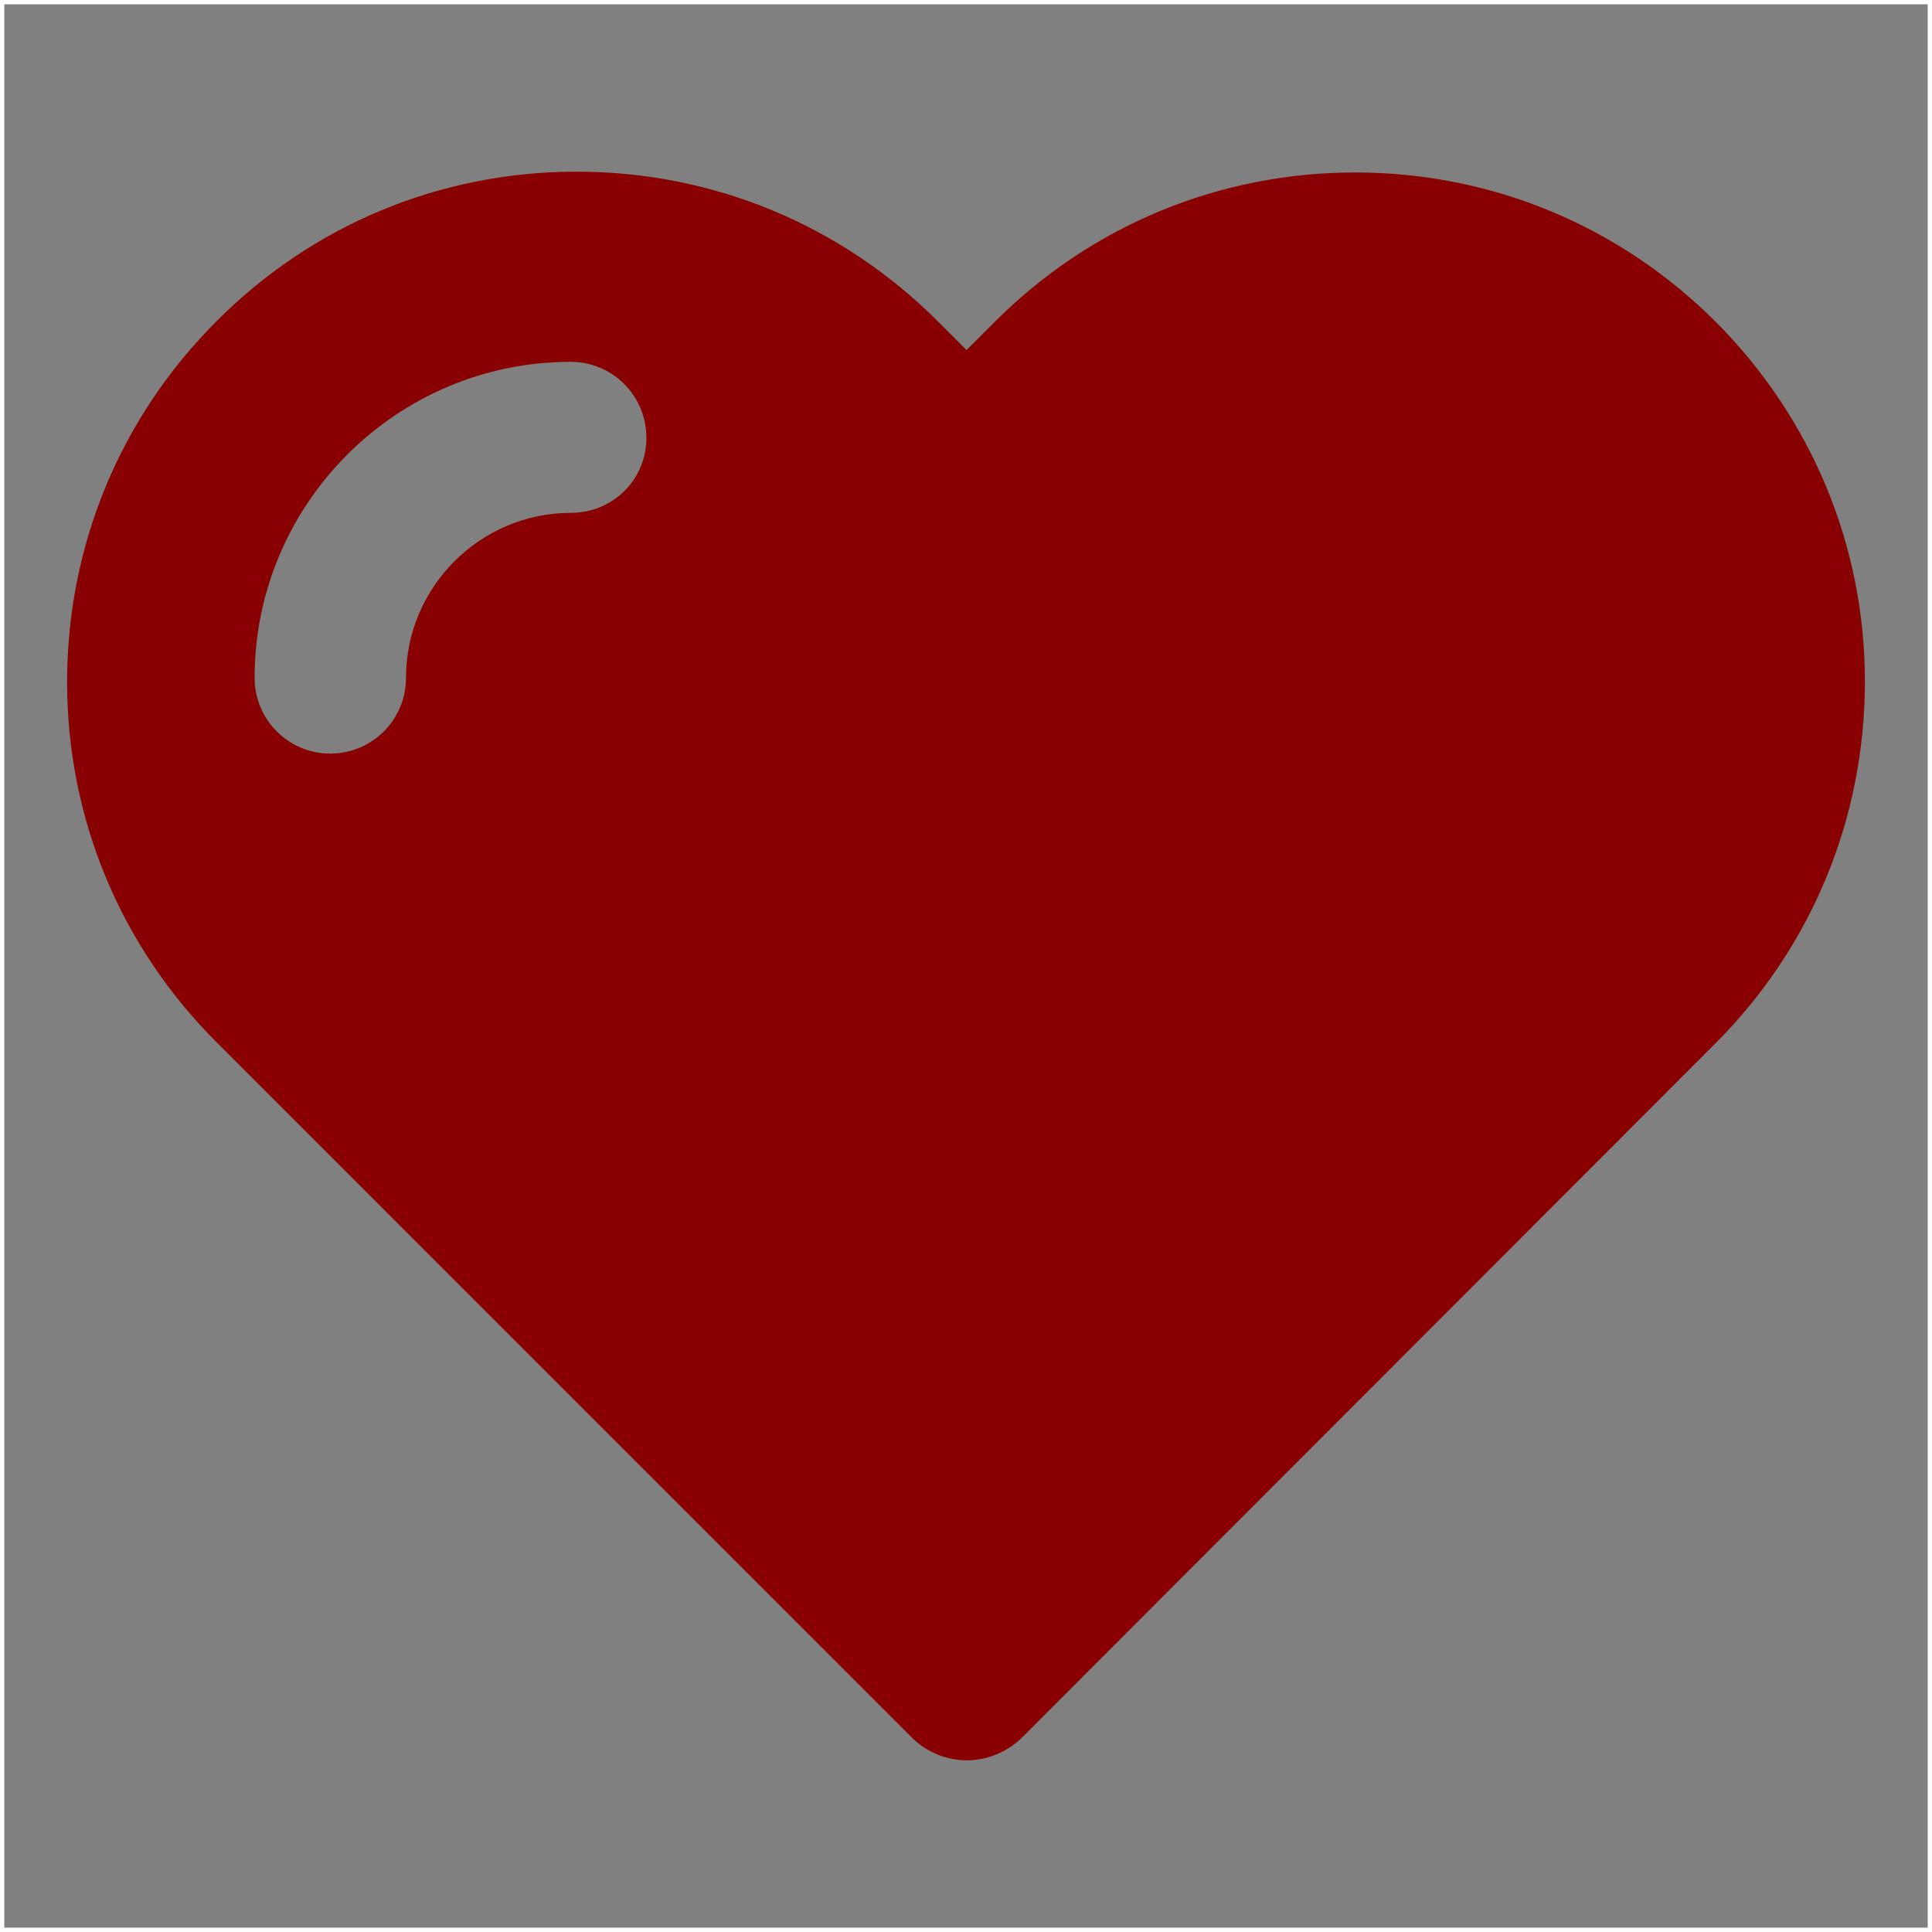 <?xml version="1.0" encoding="utf-8"?>
<!-- Generator: Adobe Illustrator 16.0.0, SVG Export Plug-In . SVG Version: 6.00 Build 0)  -->
<!DOCTYPE svg PUBLIC "-//W3C//DTD SVG 1.1//EN" "http://www.w3.org/Graphics/SVG/1.1/DTD/svg11.dtd">
<svg version="1.1" id="Layer_1" xmlns="http://www.w3.org/2000/svg" xmlns:xlink="http://www.w3.org/1999/xlink" x="0px" y="0px"
	 width="56px" height="56px" viewBox="0 0 56 56" enable-background="new 0 0 56 56" xml:space="preserve">
<rect x="0" y="0" width="56" height="56" fill="#808080" stroke="none"/>
<rect fill="none" stroke="#FFFEFE" stroke-width="0.25" stroke-miterlimit="10" width="56" height="55.999"/>
<g>
	<path id="XMLID_810_" fill="#890000" d="M49.733,9.331c-2.789-2.789-6.504-4.332-10.45-4.332c-3.947,0-7.673,1.543-10.462,4.343
		l-0.805,0.805L27.19,9.32c-2.8-2.8-6.515-4.344-10.473-4.344c-3.947,0-7.65,1.533-10.439,4.333
		c-2.8,2.799-4.333,6.515-4.333,10.461c0,3.946,1.543,7.661,4.343,10.45l20.14,20.141c0.419,0.419,0.992,0.662,1.599,0.662
		c0.596,0,1.169-0.243,1.6-0.662l20.084-20.107c2.8-2.8,4.333-6.515,4.344-10.461C54.065,15.846,52.522,12.131,49.733,9.331z
		 M16.552,14.865c-2.635,0-4.784,2.15-4.784,4.784c0,1.213-0.981,2.194-2.194,2.194s-2.194-0.98-2.194-2.194
		c0-5.049,4.112-9.161,9.161-9.161c1.213,0,2.194,0.981,2.194,2.194C18.746,13.896,17.764,14.865,16.552,14.865z"/>
</g>
</svg>
